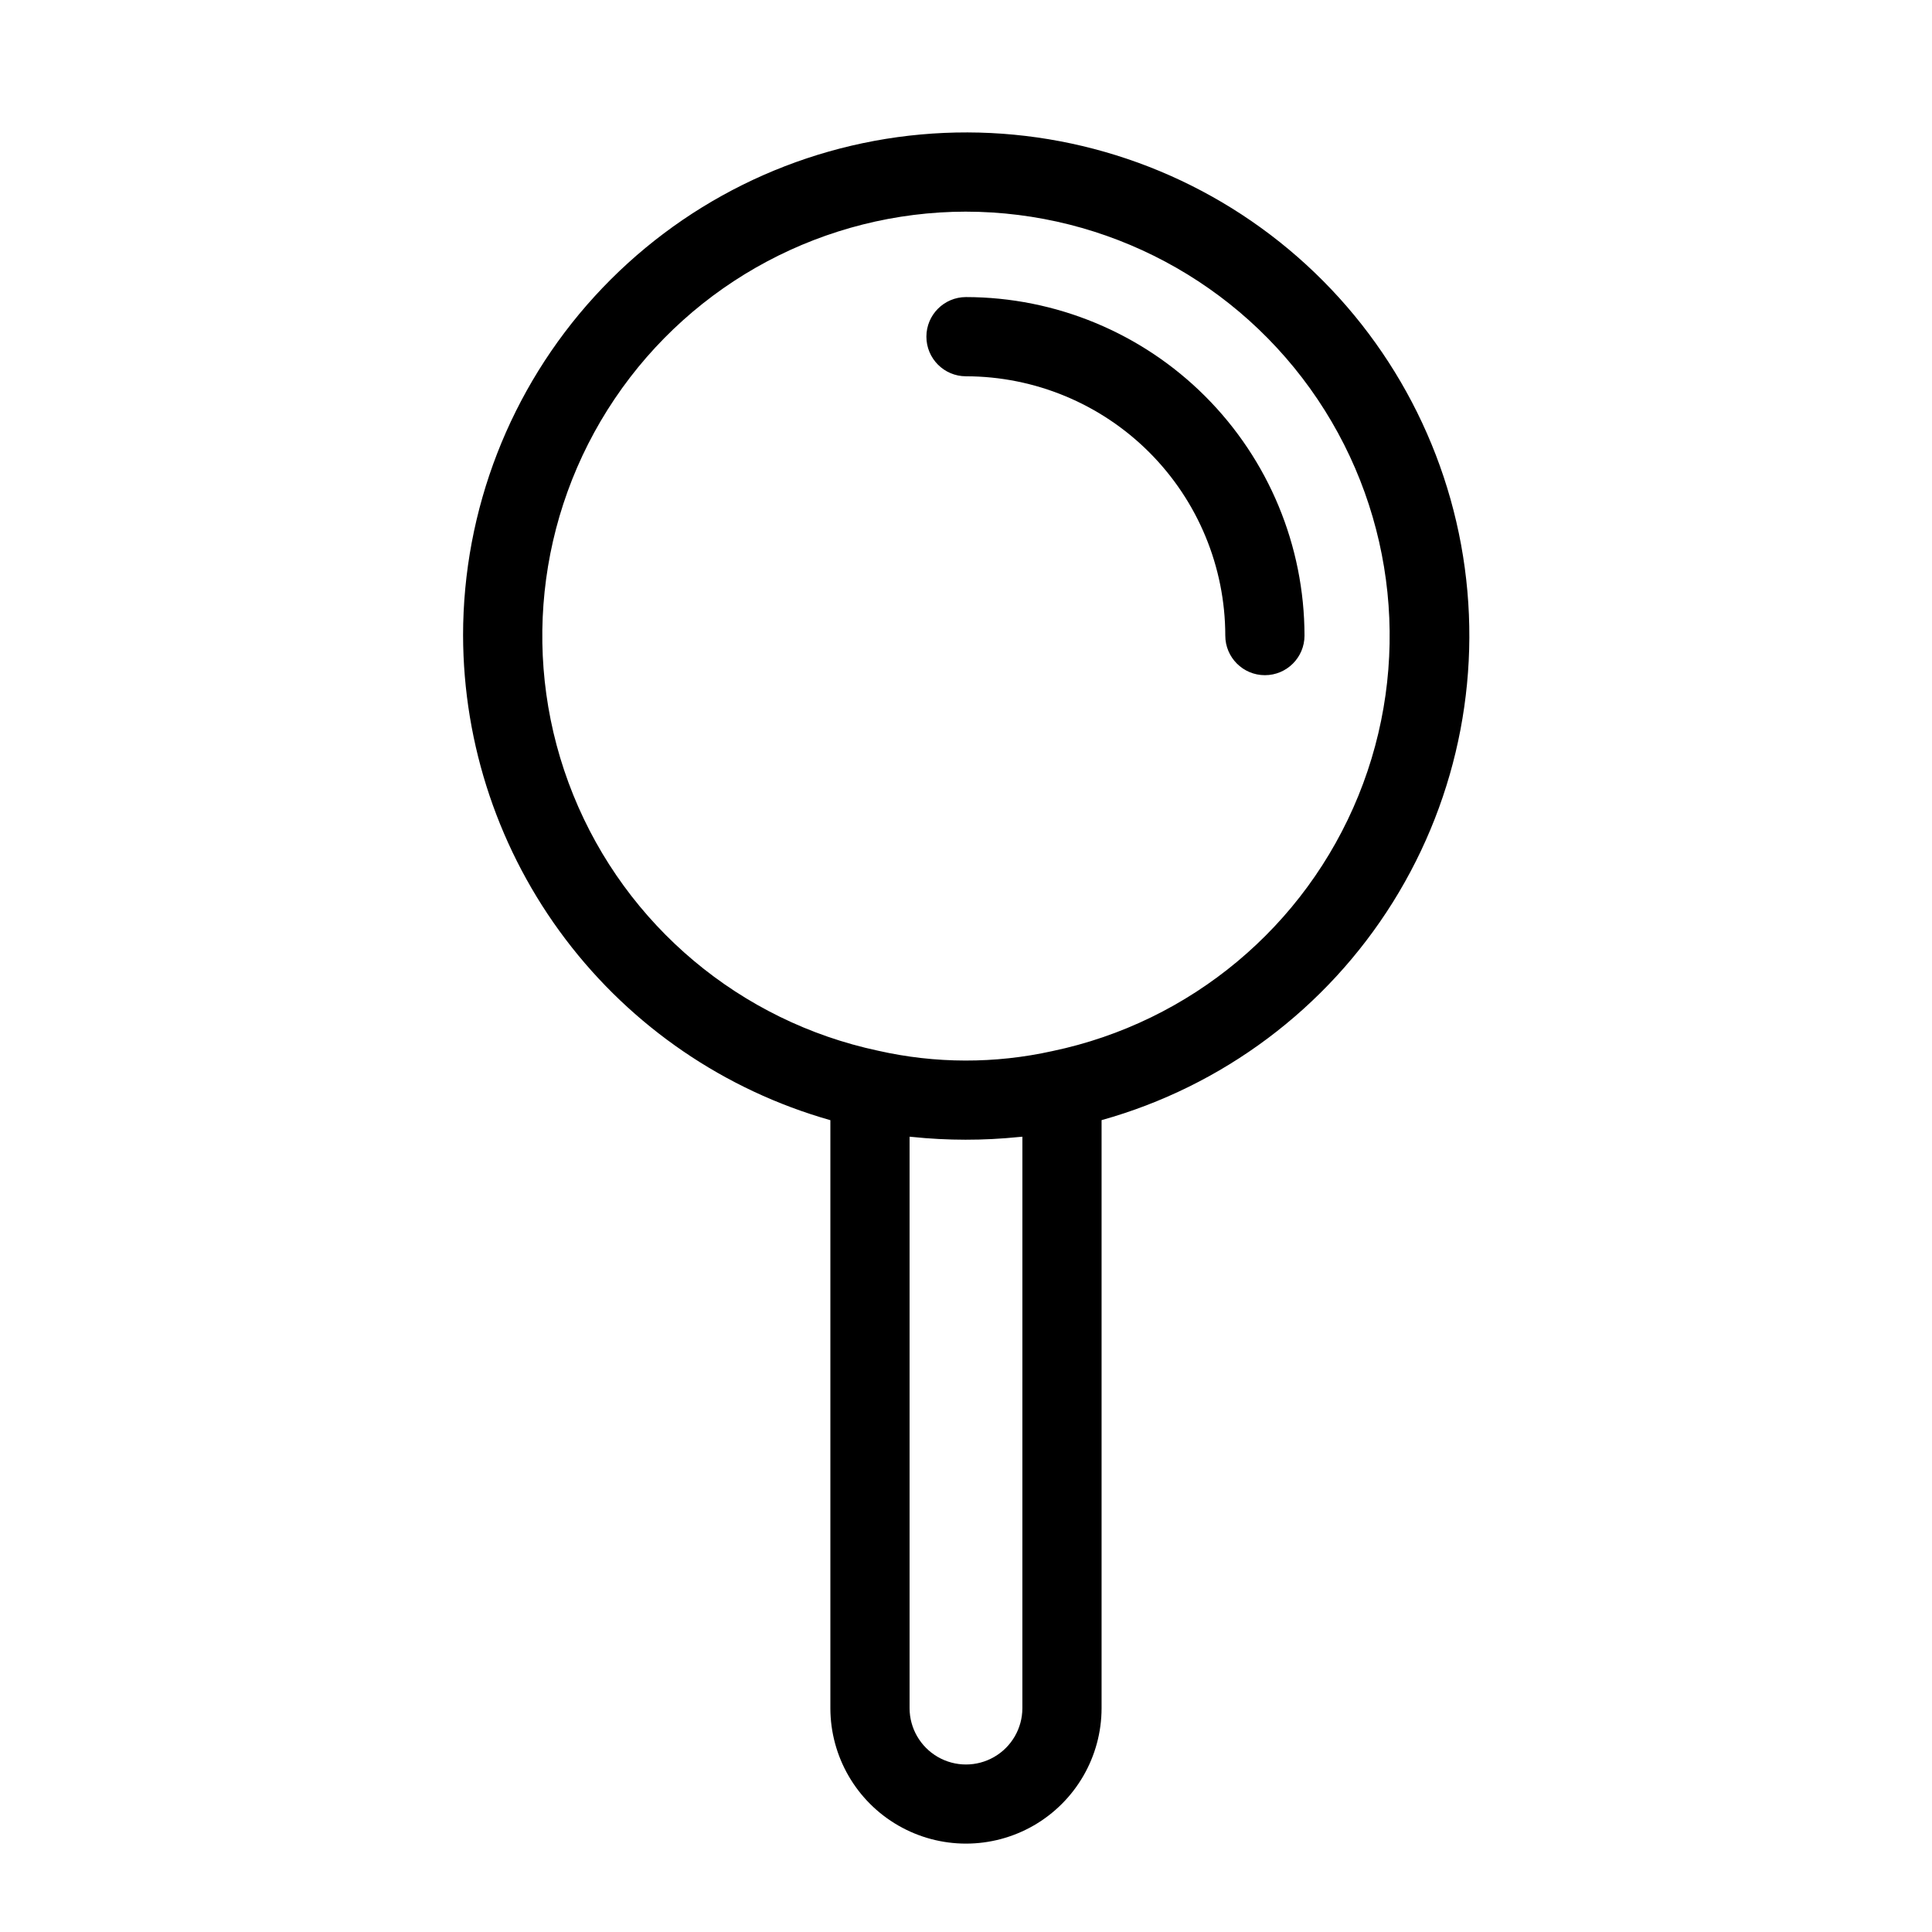 <?xml version="1.0" encoding="UTF-8"?>
<!-- Uploaded to: ICON Repo, www.svgrepo.com, Generator: ICON Repo Mixer Tools -->
<svg fill="#000000" width="800px" height="800px" version="1.1" viewBox="144 144 512 512" xmlns="http://www.w3.org/2000/svg">
 <g>
  <path d="m266.72 312.37c0.059 29.082 9.59 57.355 27.152 80.539s42.199 40.016 70.184 47.949v155.84c0.02 12.828 6.875 24.668 17.984 31.074 11.113 6.406 24.793 6.406 35.906 0 11.109-6.406 17.965-18.246 17.984-31.074v-155.85c32.043-8.949 59.578-29.555 77.203-57.766 17.629-28.211 24.074-61.996 18.07-94.715-6.004-32.719-24.023-62.016-50.516-82.133-26.496-20.117-59.555-29.602-92.684-26.594-33.129 3.004-63.941 18.289-86.379 42.848-22.441 24.555-34.891 56.613-34.906 89.883zm148.22 284.33c-0.012 5.332-2.863 10.25-7.484 12.914-4.617 2.66-10.305 2.66-14.922 0-4.621-2.664-7.473-7.582-7.488-12.914v-151.46l0.102 0.008c0.176 0.02 0.363 0.027 0.539 0.047h0.004c9.418 0.98 18.91 0.988 28.332 0.023 0.277-0.031 0.574-0.039 0.852-0.07l0.07-0.004zm-14.941-396.61c37.395 0.047 72.32 18.688 93.176 49.73 20.852 31.039 24.906 70.418 10.812 105.06s-44.488 60.004-81.09 67.668c-15.215 3.379-30.988 3.348-46.188-0.094-36.531-7.781-66.812-33.195-80.805-67.824-13.996-34.629-9.879-73.949 10.988-104.93 20.863-30.977 55.754-49.57 93.105-49.613z"/>
  <path d="m400 243.72c18.219 0.02 35.684 7.266 48.566 20.148 12.883 12.883 20.129 30.348 20.148 48.566 0 5.797 4.699 10.496 10.496 10.496 5.797 0 10.496-4.699 10.496-10.496-0.027-23.785-9.488-46.586-26.305-63.402-16.816-16.82-39.621-26.281-63.402-26.305-5.797 0-10.496 4.699-10.496 10.496 0 5.797 4.699 10.496 10.496 10.496z"/>
 </g>
</svg>